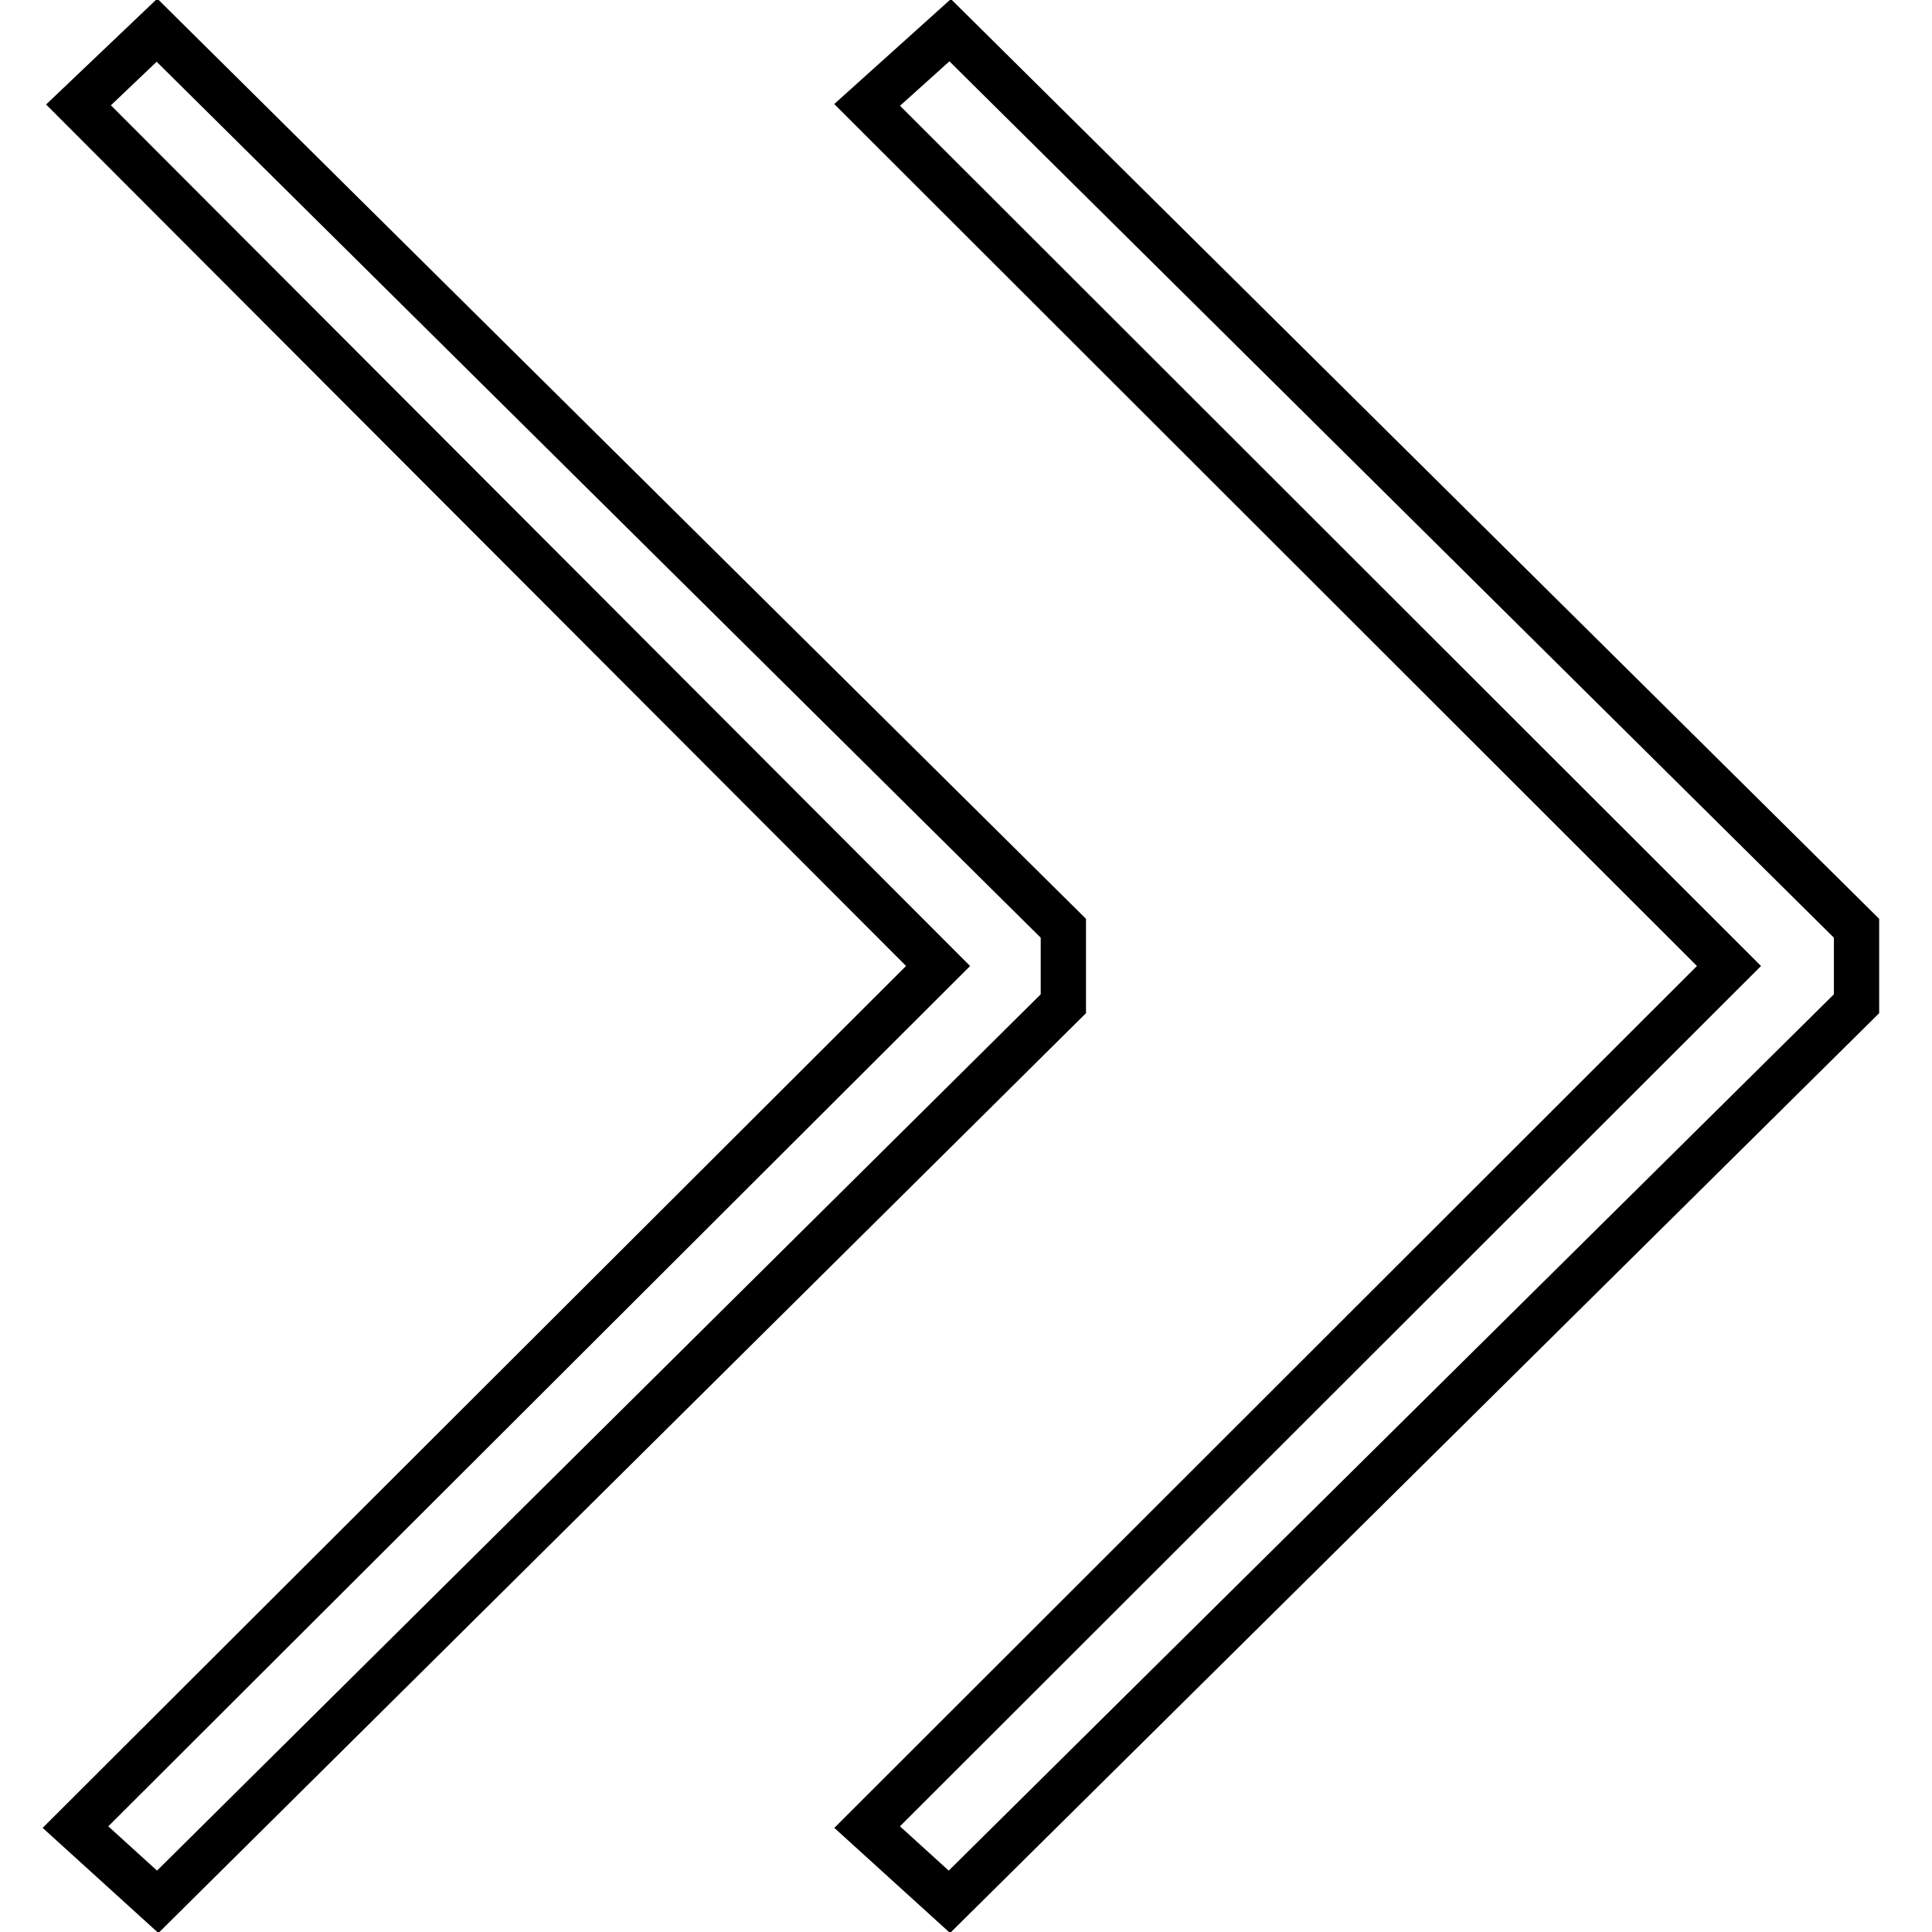 <?xml version="1.0" encoding="utf-8"?>
<!-- Svg Vector Icons : http://www.onlinewebfonts.com/icon -->
<!DOCTYPE svg PUBLIC "-//W3C//DTD SVG 1.1//EN" "http://www.w3.org/Graphics/SVG/1.1/DTD/svg11.dtd">
<svg version="1.1" xmlns="http://www.w3.org/2000/svg" xmlns:xlink="http://www.w3.org/1999/xlink" x="0px" y="0px" viewBox="0 0 256 256" enable-background="new 0 0 256 256" xml:space="preserve">
<g> <path stroke-width="6" fill-opacity="0" stroke="#000000"  d="M114.9,13.9L229.1,128L114.9,242.1l10.9,9.9L246,133V123L125.9,4L114.9,13.9z"/> <path stroke-width="6" fill-opacity="0" stroke="#000000"  d="M140.9,123L20.8,4l-10.4,9.9L124.3,128L10,242.1l10.9,9.9L140.9,133V123z"/></g>
</svg>